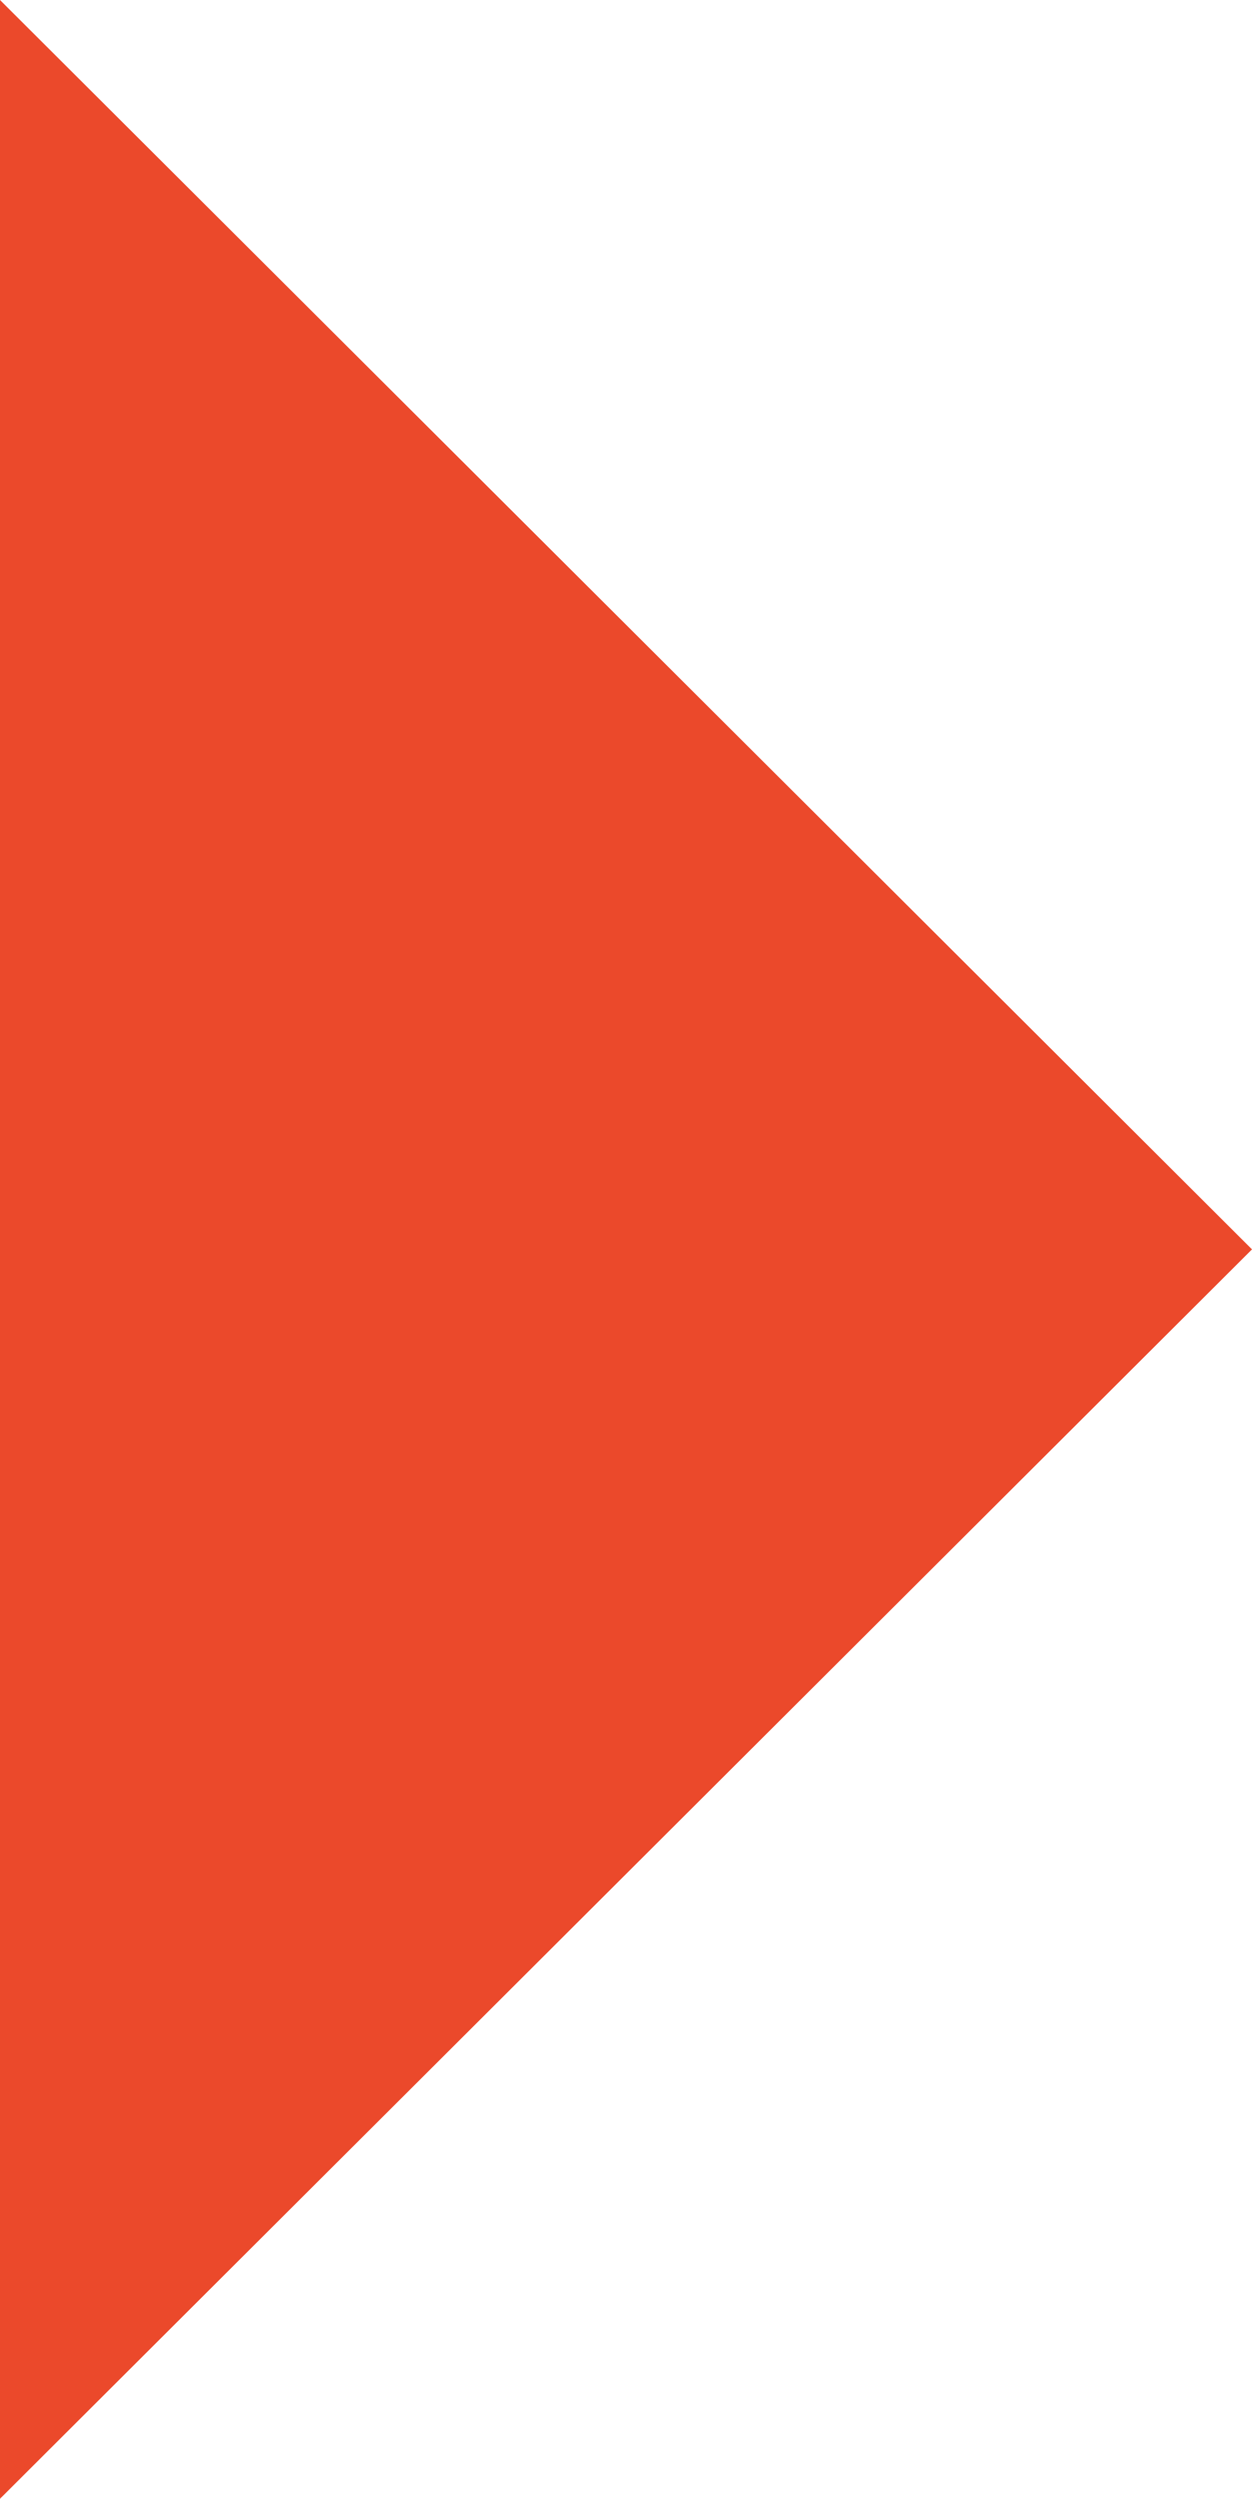 <svg xmlns="http://www.w3.org/2000/svg" width="10.021" height="20" viewBox="0 0 10.021 20">
  <path id="Pfad_162" data-name="Pfad 162" d="M5626.372-957.467l10.021,10-10.021,10Z" transform="translate(-5626.372 957.467)" fill="#eb492b"/>
</svg>
